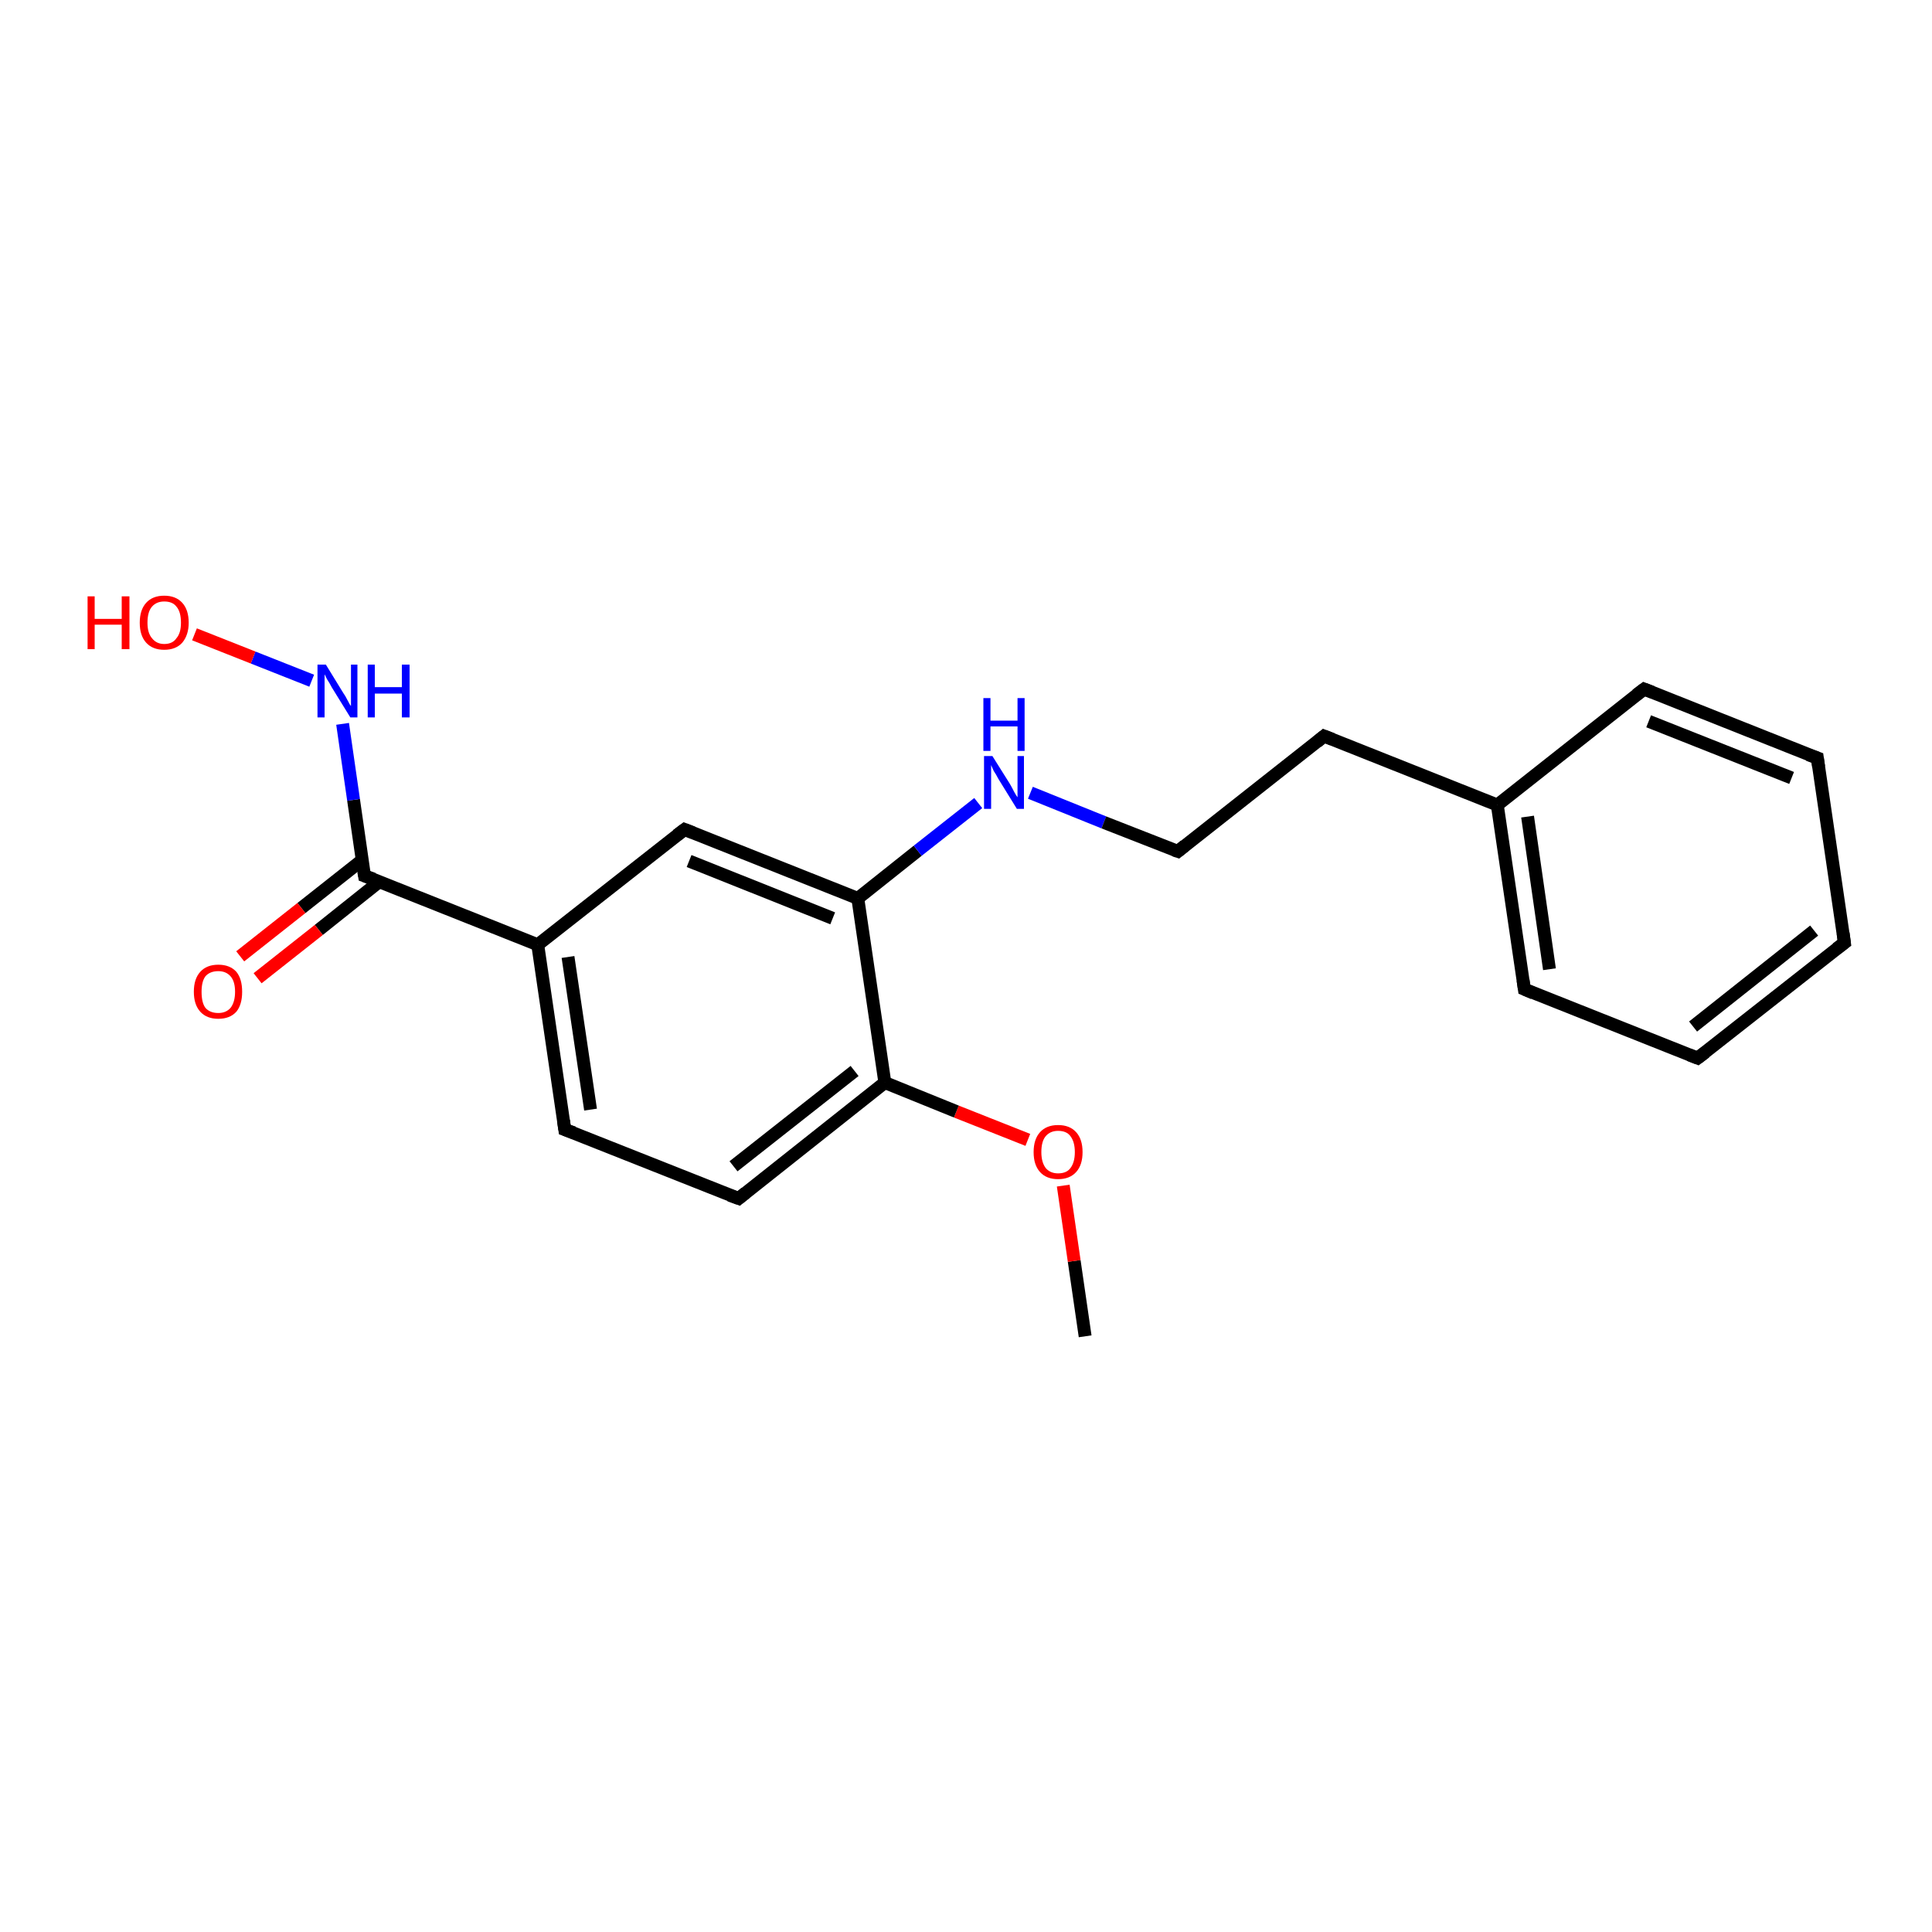 <?xml version='1.0' encoding='iso-8859-1'?>
<svg version='1.1' baseProfile='full'
              xmlns='http://www.w3.org/2000/svg'
                      xmlns:rdkit='http://www.rdkit.org/xml'
                      xmlns:xlink='http://www.w3.org/1999/xlink'
                  xml:space='preserve'
width='300px' height='300px' viewBox='0 0 300 300'>
<!-- END OF HEADER -->
<rect style='opacity:1.0;fill:#FFFFFF;stroke:none' width='300.0' height='300.0' x='0.0' y='0.0'> </rect>
<path class='bond-0 atom-0 atom-1' d='M 168.5,207.5 L 166.8,195.8' style='fill:none;fill-rule:evenodd;stroke:#000000;stroke-width:2.0px;stroke-linecap:butt;stroke-linejoin:miter;stroke-opacity:1' />
<path class='bond-0 atom-0 atom-1' d='M 166.8,195.8 L 165.1,184.1' style='fill:none;fill-rule:evenodd;stroke:#FF0000;stroke-width:2.0px;stroke-linecap:butt;stroke-linejoin:miter;stroke-opacity:1' />
<path class='bond-1 atom-1 atom-2' d='M 159.6,177.0 L 148.5,172.6' style='fill:none;fill-rule:evenodd;stroke:#FF0000;stroke-width:2.0px;stroke-linecap:butt;stroke-linejoin:miter;stroke-opacity:1' />
<path class='bond-1 atom-1 atom-2' d='M 148.5,172.6 L 137.4,168.1' style='fill:none;fill-rule:evenodd;stroke:#000000;stroke-width:2.0px;stroke-linecap:butt;stroke-linejoin:miter;stroke-opacity:1' />
<path class='bond-2 atom-2 atom-3' d='M 137.4,168.1 L 114.7,186.1' style='fill:none;fill-rule:evenodd;stroke:#000000;stroke-width:2.0px;stroke-linecap:butt;stroke-linejoin:miter;stroke-opacity:1' />
<path class='bond-2 atom-2 atom-3' d='M 132.7,166.3 L 113.9,181.1' style='fill:none;fill-rule:evenodd;stroke:#000000;stroke-width:2.0px;stroke-linecap:butt;stroke-linejoin:miter;stroke-opacity:1' />
<path class='bond-3 atom-3 atom-4' d='M 114.7,186.1 L 87.7,175.4' style='fill:none;fill-rule:evenodd;stroke:#000000;stroke-width:2.0px;stroke-linecap:butt;stroke-linejoin:miter;stroke-opacity:1' />
<path class='bond-4 atom-4 atom-5' d='M 87.7,175.4 L 83.5,146.7' style='fill:none;fill-rule:evenodd;stroke:#000000;stroke-width:2.0px;stroke-linecap:butt;stroke-linejoin:miter;stroke-opacity:1' />
<path class='bond-4 atom-4 atom-5' d='M 91.7,172.3 L 88.2,148.6' style='fill:none;fill-rule:evenodd;stroke:#000000;stroke-width:2.0px;stroke-linecap:butt;stroke-linejoin:miter;stroke-opacity:1' />
<path class='bond-5 atom-5 atom-6' d='M 83.5,146.7 L 106.3,128.8' style='fill:none;fill-rule:evenodd;stroke:#000000;stroke-width:2.0px;stroke-linecap:butt;stroke-linejoin:miter;stroke-opacity:1' />
<path class='bond-6 atom-6 atom-7' d='M 106.3,128.8 L 133.2,139.5' style='fill:none;fill-rule:evenodd;stroke:#000000;stroke-width:2.0px;stroke-linecap:butt;stroke-linejoin:miter;stroke-opacity:1' />
<path class='bond-6 atom-6 atom-7' d='M 107.0,133.7 L 129.3,142.6' style='fill:none;fill-rule:evenodd;stroke:#000000;stroke-width:2.0px;stroke-linecap:butt;stroke-linejoin:miter;stroke-opacity:1' />
<path class='bond-7 atom-7 atom-8' d='M 133.2,139.5 L 142.5,132.1' style='fill:none;fill-rule:evenodd;stroke:#000000;stroke-width:2.0px;stroke-linecap:butt;stroke-linejoin:miter;stroke-opacity:1' />
<path class='bond-7 atom-7 atom-8' d='M 142.5,132.1 L 151.9,124.7' style='fill:none;fill-rule:evenodd;stroke:#0000FF;stroke-width:2.0px;stroke-linecap:butt;stroke-linejoin:miter;stroke-opacity:1' />
<path class='bond-8 atom-8 atom-9' d='M 160.0,123.1 L 171.4,127.7' style='fill:none;fill-rule:evenodd;stroke:#0000FF;stroke-width:2.0px;stroke-linecap:butt;stroke-linejoin:miter;stroke-opacity:1' />
<path class='bond-8 atom-8 atom-9' d='M 171.4,127.7 L 182.9,132.2' style='fill:none;fill-rule:evenodd;stroke:#000000;stroke-width:2.0px;stroke-linecap:butt;stroke-linejoin:miter;stroke-opacity:1' />
<path class='bond-9 atom-9 atom-10' d='M 182.9,132.2 L 205.6,114.3' style='fill:none;fill-rule:evenodd;stroke:#000000;stroke-width:2.0px;stroke-linecap:butt;stroke-linejoin:miter;stroke-opacity:1' />
<path class='bond-10 atom-10 atom-11' d='M 205.6,114.3 L 232.5,125.0' style='fill:none;fill-rule:evenodd;stroke:#000000;stroke-width:2.0px;stroke-linecap:butt;stroke-linejoin:miter;stroke-opacity:1' />
<path class='bond-11 atom-11 atom-12' d='M 232.5,125.0 L 236.7,153.6' style='fill:none;fill-rule:evenodd;stroke:#000000;stroke-width:2.0px;stroke-linecap:butt;stroke-linejoin:miter;stroke-opacity:1' />
<path class='bond-11 atom-11 atom-12' d='M 237.2,126.8 L 240.6,150.5' style='fill:none;fill-rule:evenodd;stroke:#000000;stroke-width:2.0px;stroke-linecap:butt;stroke-linejoin:miter;stroke-opacity:1' />
<path class='bond-12 atom-12 atom-13' d='M 236.7,153.6 L 263.6,164.3' style='fill:none;fill-rule:evenodd;stroke:#000000;stroke-width:2.0px;stroke-linecap:butt;stroke-linejoin:miter;stroke-opacity:1' />
<path class='bond-13 atom-13 atom-14' d='M 263.6,164.3 L 286.4,146.4' style='fill:none;fill-rule:evenodd;stroke:#000000;stroke-width:2.0px;stroke-linecap:butt;stroke-linejoin:miter;stroke-opacity:1' />
<path class='bond-13 atom-13 atom-14' d='M 262.9,159.4 L 281.7,144.5' style='fill:none;fill-rule:evenodd;stroke:#000000;stroke-width:2.0px;stroke-linecap:butt;stroke-linejoin:miter;stroke-opacity:1' />
<path class='bond-14 atom-14 atom-15' d='M 286.4,146.4 L 282.2,117.7' style='fill:none;fill-rule:evenodd;stroke:#000000;stroke-width:2.0px;stroke-linecap:butt;stroke-linejoin:miter;stroke-opacity:1' />
<path class='bond-15 atom-15 atom-16' d='M 282.2,117.7 L 255.3,107.0' style='fill:none;fill-rule:evenodd;stroke:#000000;stroke-width:2.0px;stroke-linecap:butt;stroke-linejoin:miter;stroke-opacity:1' />
<path class='bond-15 atom-15 atom-16' d='M 278.2,120.8 L 256.0,112.0' style='fill:none;fill-rule:evenodd;stroke:#000000;stroke-width:2.0px;stroke-linecap:butt;stroke-linejoin:miter;stroke-opacity:1' />
<path class='bond-16 atom-5 atom-17' d='M 83.5,146.7 L 56.6,136.0' style='fill:none;fill-rule:evenodd;stroke:#000000;stroke-width:2.0px;stroke-linecap:butt;stroke-linejoin:miter;stroke-opacity:1' />
<path class='bond-17 atom-17 atom-18' d='M 56.3,133.5 L 46.8,141.0' style='fill:none;fill-rule:evenodd;stroke:#000000;stroke-width:2.0px;stroke-linecap:butt;stroke-linejoin:miter;stroke-opacity:1' />
<path class='bond-17 atom-17 atom-18' d='M 46.8,141.0 L 37.3,148.5' style='fill:none;fill-rule:evenodd;stroke:#FF0000;stroke-width:2.0px;stroke-linecap:butt;stroke-linejoin:miter;stroke-opacity:1' />
<path class='bond-17 atom-17 atom-18' d='M 58.9,136.9 L 49.5,144.4' style='fill:none;fill-rule:evenodd;stroke:#000000;stroke-width:2.0px;stroke-linecap:butt;stroke-linejoin:miter;stroke-opacity:1' />
<path class='bond-17 atom-17 atom-18' d='M 49.5,144.4 L 40.0,151.9' style='fill:none;fill-rule:evenodd;stroke:#FF0000;stroke-width:2.0px;stroke-linecap:butt;stroke-linejoin:miter;stroke-opacity:1' />
<path class='bond-18 atom-17 atom-19' d='M 56.6,136.0 L 54.9,124.2' style='fill:none;fill-rule:evenodd;stroke:#000000;stroke-width:2.0px;stroke-linecap:butt;stroke-linejoin:miter;stroke-opacity:1' />
<path class='bond-18 atom-17 atom-19' d='M 54.9,124.2 L 53.2,112.4' style='fill:none;fill-rule:evenodd;stroke:#0000FF;stroke-width:2.0px;stroke-linecap:butt;stroke-linejoin:miter;stroke-opacity:1' />
<path class='bond-19 atom-19 atom-20' d='M 48.4,105.7 L 39.3,102.1' style='fill:none;fill-rule:evenodd;stroke:#0000FF;stroke-width:2.0px;stroke-linecap:butt;stroke-linejoin:miter;stroke-opacity:1' />
<path class='bond-19 atom-19 atom-20' d='M 39.3,102.1 L 30.2,98.5' style='fill:none;fill-rule:evenodd;stroke:#FF0000;stroke-width:2.0px;stroke-linecap:butt;stroke-linejoin:miter;stroke-opacity:1' />
<path class='bond-20 atom-7 atom-2' d='M 133.2,139.5 L 137.4,168.1' style='fill:none;fill-rule:evenodd;stroke:#000000;stroke-width:2.0px;stroke-linecap:butt;stroke-linejoin:miter;stroke-opacity:1' />
<path class='bond-21 atom-16 atom-11' d='M 255.3,107.0 L 232.5,125.0' style='fill:none;fill-rule:evenodd;stroke:#000000;stroke-width:2.0px;stroke-linecap:butt;stroke-linejoin:miter;stroke-opacity:1' />
<path d='M 115.8,185.2 L 114.7,186.1 L 113.3,185.6' style='fill:none;stroke:#000000;stroke-width:2.0px;stroke-linecap:butt;stroke-linejoin:miter;stroke-opacity:1;' />
<path d='M 89.1,175.9 L 87.7,175.4 L 87.5,174.0' style='fill:none;stroke:#000000;stroke-width:2.0px;stroke-linecap:butt;stroke-linejoin:miter;stroke-opacity:1;' />
<path d='M 105.1,129.7 L 106.3,128.8 L 107.6,129.3' style='fill:none;stroke:#000000;stroke-width:2.0px;stroke-linecap:butt;stroke-linejoin:miter;stroke-opacity:1;' />
<path d='M 182.3,132.0 L 182.9,132.2 L 184.0,131.3' style='fill:none;stroke:#000000;stroke-width:2.0px;stroke-linecap:butt;stroke-linejoin:miter;stroke-opacity:1;' />
<path d='M 204.5,115.2 L 205.6,114.3 L 206.9,114.8' style='fill:none;stroke:#000000;stroke-width:2.0px;stroke-linecap:butt;stroke-linejoin:miter;stroke-opacity:1;' />
<path d='M 236.5,152.2 L 236.7,153.6 L 238.1,154.2' style='fill:none;stroke:#000000;stroke-width:2.0px;stroke-linecap:butt;stroke-linejoin:miter;stroke-opacity:1;' />
<path d='M 262.3,163.8 L 263.6,164.3 L 264.8,163.4' style='fill:none;stroke:#000000;stroke-width:2.0px;stroke-linecap:butt;stroke-linejoin:miter;stroke-opacity:1;' />
<path d='M 285.2,147.3 L 286.4,146.4 L 286.2,144.9' style='fill:none;stroke:#000000;stroke-width:2.0px;stroke-linecap:butt;stroke-linejoin:miter;stroke-opacity:1;' />
<path d='M 282.4,119.1 L 282.2,117.7 L 280.8,117.2' style='fill:none;stroke:#000000;stroke-width:2.0px;stroke-linecap:butt;stroke-linejoin:miter;stroke-opacity:1;' />
<path d='M 256.6,107.5 L 255.3,107.0 L 254.1,107.9' style='fill:none;stroke:#000000;stroke-width:2.0px;stroke-linecap:butt;stroke-linejoin:miter;stroke-opacity:1;' />
<path d='M 58.0,136.5 L 56.6,136.0 L 56.5,135.4' style='fill:none;stroke:#000000;stroke-width:2.0px;stroke-linecap:butt;stroke-linejoin:miter;stroke-opacity:1;' />
<path class='atom-1' d='M 160.5 178.9
Q 160.5 176.9, 161.5 175.8
Q 162.5 174.7, 164.3 174.7
Q 166.1 174.7, 167.1 175.8
Q 168.1 176.9, 168.1 178.9
Q 168.1 180.9, 167.1 182.0
Q 166.1 183.1, 164.3 183.1
Q 162.5 183.1, 161.5 182.0
Q 160.5 180.9, 160.5 178.9
M 164.3 182.2
Q 165.6 182.2, 166.2 181.4
Q 166.9 180.5, 166.9 178.9
Q 166.9 177.3, 166.2 176.4
Q 165.6 175.6, 164.3 175.6
Q 163.1 175.6, 162.4 176.4
Q 161.7 177.2, 161.7 178.9
Q 161.7 180.5, 162.4 181.4
Q 163.1 182.2, 164.3 182.2
' fill='#FF0000'/>
<path class='atom-8' d='M 154.1 117.4
L 156.8 121.7
Q 157.1 122.2, 157.5 123.0
Q 157.9 123.7, 158.0 123.8
L 158.0 117.4
L 159.0 117.4
L 159.0 125.6
L 157.9 125.6
L 155.0 120.9
Q 154.7 120.3, 154.3 119.7
Q 154.0 119.0, 153.9 118.8
L 153.9 125.6
L 152.8 125.6
L 152.8 117.4
L 154.1 117.4
' fill='#0000FF'/>
<path class='atom-8' d='M 152.7 108.4
L 153.8 108.4
L 153.8 111.9
L 158.0 111.9
L 158.0 108.4
L 159.1 108.4
L 159.1 116.6
L 158.0 116.6
L 158.0 112.8
L 153.8 112.8
L 153.8 116.6
L 152.7 116.6
L 152.7 108.4
' fill='#0000FF'/>
<path class='atom-18' d='M 30.1 154.0
Q 30.1 152.0, 31.1 150.9
Q 32.1 149.8, 33.9 149.8
Q 35.7 149.8, 36.7 150.9
Q 37.6 152.0, 37.6 154.0
Q 37.6 156.0, 36.7 157.1
Q 35.7 158.2, 33.9 158.2
Q 32.1 158.2, 31.1 157.1
Q 30.1 156.0, 30.1 154.0
M 33.9 157.3
Q 35.1 157.3, 35.8 156.5
Q 36.5 155.6, 36.5 154.0
Q 36.5 152.4, 35.8 151.6
Q 35.1 150.8, 33.9 150.8
Q 32.6 150.8, 31.9 151.6
Q 31.3 152.4, 31.3 154.0
Q 31.3 155.7, 31.9 156.5
Q 32.6 157.3, 33.9 157.3
' fill='#FF0000'/>
<path class='atom-19' d='M 50.6 103.2
L 53.3 107.6
Q 53.6 108.0, 54.0 108.8
Q 54.4 109.6, 54.5 109.6
L 54.5 103.2
L 55.5 103.2
L 55.5 111.4
L 54.4 111.4
L 51.5 106.7
Q 51.2 106.1, 50.8 105.5
Q 50.5 104.9, 50.4 104.7
L 50.4 111.4
L 49.3 111.4
L 49.3 103.2
L 50.6 103.2
' fill='#0000FF'/>
<path class='atom-19' d='M 57.1 103.2
L 58.2 103.2
L 58.2 106.7
L 62.4 106.7
L 62.4 103.2
L 63.6 103.2
L 63.6 111.4
L 62.4 111.4
L 62.4 107.7
L 58.2 107.7
L 58.2 111.4
L 57.1 111.4
L 57.1 103.2
' fill='#0000FF'/>
<path class='atom-20' d='M 13.6 92.6
L 14.7 92.6
L 14.7 96.1
L 18.9 96.1
L 18.9 92.6
L 20.1 92.6
L 20.1 100.8
L 18.9 100.8
L 18.9 97.0
L 14.7 97.0
L 14.7 100.8
L 13.6 100.8
L 13.6 92.6
' fill='#FF0000'/>
<path class='atom-20' d='M 21.7 96.7
Q 21.7 94.7, 22.7 93.6
Q 23.7 92.5, 25.5 92.5
Q 27.3 92.5, 28.3 93.6
Q 29.3 94.7, 29.3 96.7
Q 29.3 98.6, 28.3 99.8
Q 27.3 100.9, 25.5 100.9
Q 23.7 100.9, 22.7 99.8
Q 21.7 98.7, 21.7 96.7
M 25.5 100.0
Q 26.8 100.0, 27.4 99.1
Q 28.1 98.3, 28.1 96.7
Q 28.1 95.0, 27.4 94.2
Q 26.8 93.4, 25.5 93.4
Q 24.3 93.4, 23.6 94.2
Q 22.9 95.0, 22.9 96.7
Q 22.9 98.3, 23.6 99.1
Q 24.3 100.0, 25.5 100.0
' fill='#FF0000'/>
</svg>
